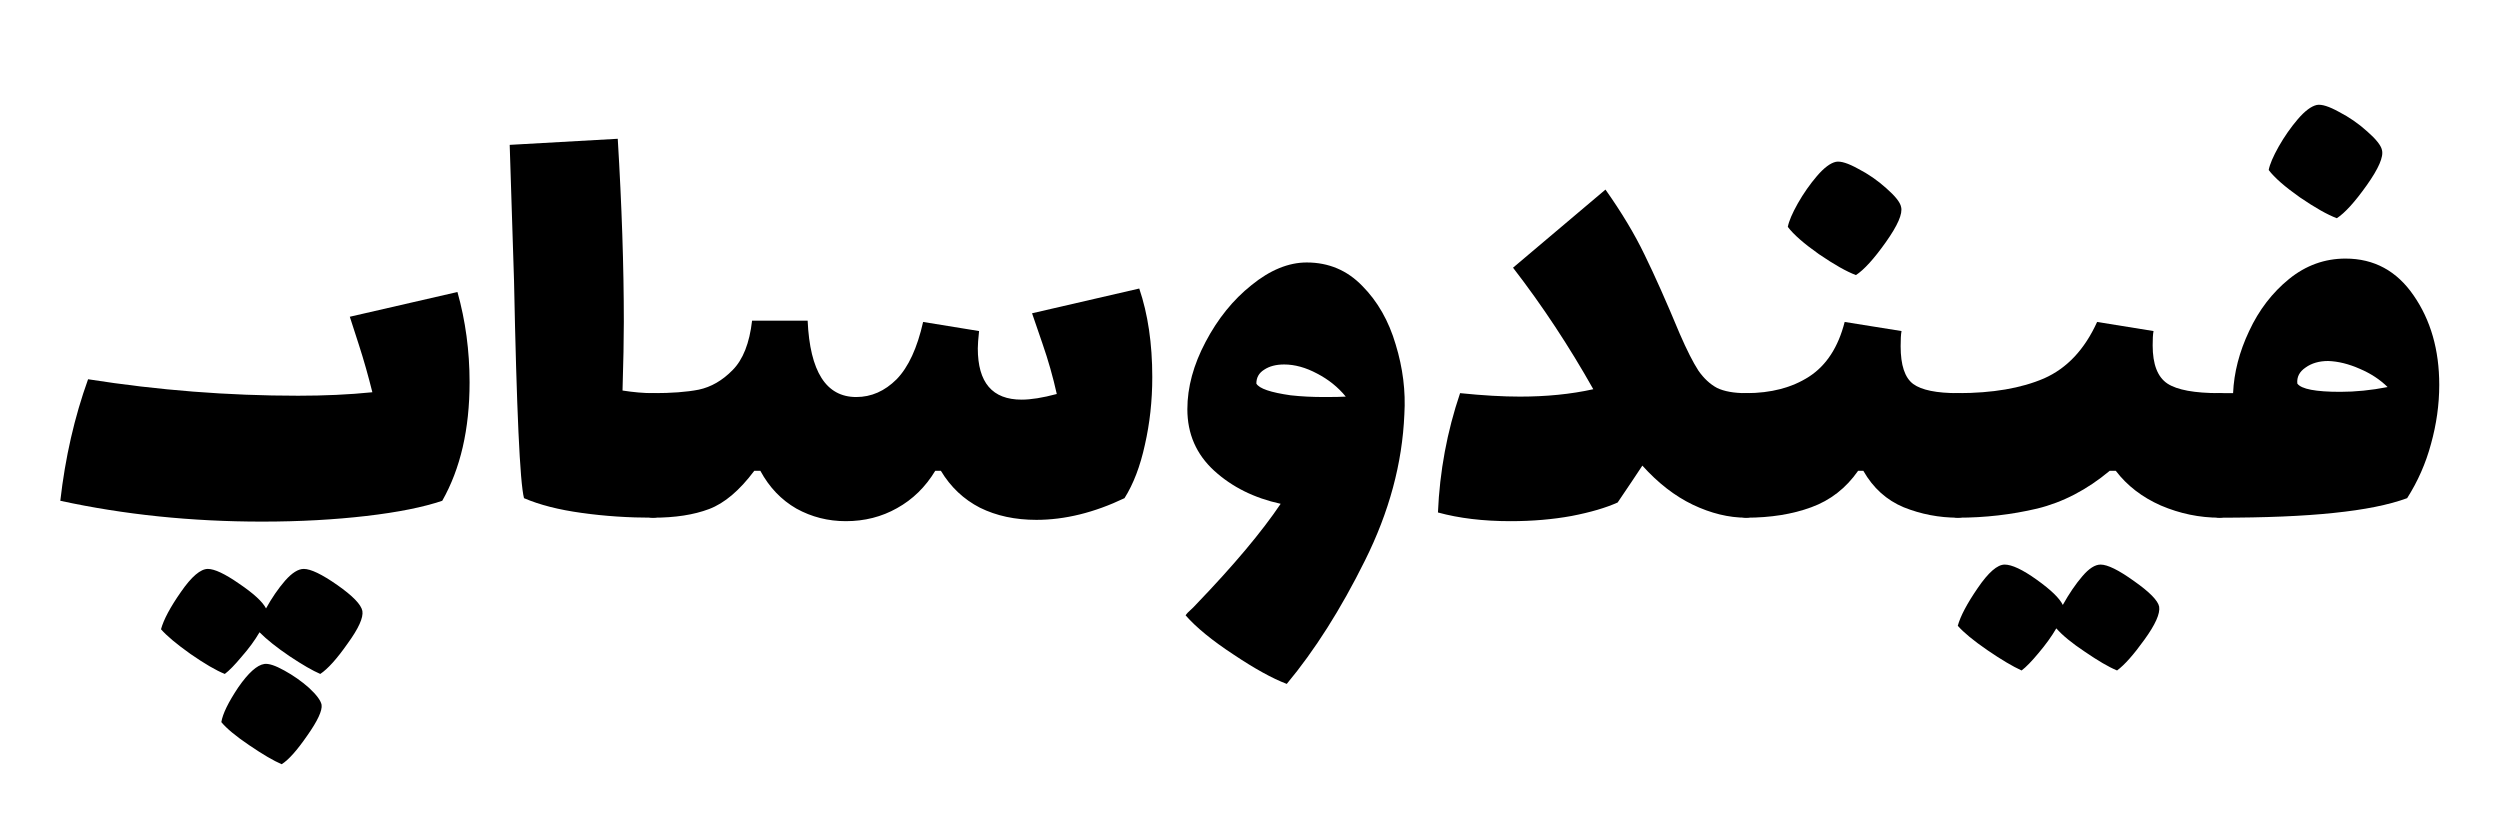 <svg xmlns="http://www.w3.org/2000/svg" xmlns:xlink="http://www.w3.org/1999/xlink" width="120" zoomAndPan="magnify" viewBox="0 0 90 30" height="40" preserveAspectRatio="xMidYMid meet" version="1.0"><defs><g/></defs><g fill="#000000" fill-opacity="1"><g transform="translate(1.452, 18.637)"><g><path d="M 15.016 -8.125 C 15.305 -7.094 15.453 -6.008 15.453 -4.875 C 15.453 -3.188 15.125 -1.766 14.469 -0.609 C 13.789 -0.379 12.879 -0.195 11.734 -0.062 C 10.598 0.07 9.348 0.141 7.984 0.141 C 5.441 0.141 3.02 -0.109 0.719 -0.609 C 0.895 -2.16 1.227 -3.617 1.719 -4.984 C 4.25 -4.586 6.77 -4.391 9.281 -4.391 C 10.219 -4.391 11.109 -4.43 11.953 -4.516 C 11.805 -5.109 11.645 -5.676 11.469 -6.219 C 11.289 -6.77 11.18 -7.109 11.141 -7.234 Z M 11.594 3.359 C 11.633 3.598 11.457 3.988 11.062 4.531 C 10.676 5.082 10.348 5.445 10.078 5.625 C 9.805 5.508 9.438 5.297 8.969 4.984 C 8.508 4.672 8.148 4.383 7.891 4.125 C 7.723 4.414 7.508 4.707 7.25 5 C 7 5.301 6.797 5.508 6.641 5.625 C 6.328 5.5 5.914 5.258 5.406 4.906 C 4.906 4.551 4.551 4.254 4.344 4.016 C 4.438 3.672 4.676 3.223 5.062 2.672 C 5.445 2.117 5.77 1.844 6.031 1.844 C 6.27 1.844 6.645 2.02 7.156 2.375 C 7.676 2.727 8 3.023 8.125 3.266 C 8.332 2.891 8.562 2.555 8.812 2.266 C 9.062 1.984 9.285 1.844 9.484 1.844 C 9.734 1.844 10.133 2.035 10.688 2.422 C 11.25 2.816 11.551 3.129 11.594 3.359 Z M 8.062 5.266 C 8.219 5.242 8.457 5.32 8.781 5.5 C 9.102 5.676 9.398 5.883 9.672 6.125 C 9.941 6.375 10.094 6.578 10.125 6.734 C 10.156 6.941 9.984 7.312 9.609 7.844 C 9.242 8.375 8.938 8.719 8.688 8.875 C 8.395 8.75 8.004 8.52 7.516 8.188 C 7.035 7.863 6.703 7.586 6.516 7.359 C 6.566 7.055 6.77 6.641 7.125 6.109 C 7.488 5.586 7.801 5.305 8.062 5.266 Z M 8.062 5.266 "/></g></g></g><g fill="#000000" fill-opacity="1"><g transform="translate(17.63, 18.637)"><g><path d="M 5.875 -4.484 C 6.133 -4.484 6.305 -4.297 6.391 -3.922 C 6.484 -3.555 6.531 -2.992 6.531 -2.234 C 6.531 -1.461 6.484 -0.895 6.391 -0.531 C 6.297 -0.176 6.125 0 5.875 0 C 5 0 4.145 -0.055 3.312 -0.172 C 2.488 -0.285 1.797 -0.461 1.234 -0.703 C 1.086 -1.273 0.969 -3.883 0.875 -8.531 L 0.719 -13.422 L 4.609 -13.641 C 4.754 -11.242 4.828 -9.047 4.828 -7.047 C 4.828 -6.43 4.812 -5.609 4.781 -4.578 C 5.176 -4.516 5.539 -4.484 5.875 -4.484 Z M 5.875 -4.484 "/></g></g></g><g fill="#000000" fill-opacity="1"><g transform="translate(23.513, 18.637)"><g><path d="M 17.5 -8.25 C 17.812 -7.332 17.969 -6.27 17.969 -5.062 C 17.969 -4.207 17.879 -3.395 17.703 -2.625 C 17.535 -1.852 17.289 -1.211 16.969 -0.703 C 15.875 -0.18 14.816 0.078 13.797 0.078 C 13.035 0.078 12.359 -0.066 11.766 -0.359 C 11.18 -0.66 10.711 -1.102 10.359 -1.688 L 10.156 -1.688 C 9.801 -1.102 9.344 -0.656 8.781 -0.344 C 8.227 -0.031 7.613 0.125 6.938 0.125 C 6.301 0.125 5.707 -0.023 5.156 -0.328 C 4.613 -0.641 4.18 -1.094 3.859 -1.688 L 3.641 -1.688 C 3.109 -0.977 2.566 -0.52 2.016 -0.312 C 1.461 -0.102 0.789 0 0 0 C -0.238 0 -0.406 -0.176 -0.5 -0.531 C -0.602 -0.895 -0.656 -1.461 -0.656 -2.234 C -0.656 -2.992 -0.609 -3.555 -0.516 -3.922 C -0.43 -4.297 -0.258 -4.484 0 -4.484 C 0.656 -4.484 1.203 -4.523 1.641 -4.609 C 2.086 -4.703 2.492 -4.938 2.859 -5.312 C 3.234 -5.688 3.469 -6.281 3.562 -7.094 L 5.562 -7.094 C 5.645 -5.258 6.227 -4.344 7.312 -4.344 C 7.852 -4.344 8.336 -4.555 8.766 -4.984 C 9.191 -5.422 9.508 -6.109 9.719 -7.047 L 11.734 -6.719 C 11.703 -6.438 11.688 -6.227 11.688 -6.094 C 11.688 -4.863 12.211 -4.25 13.266 -4.25 C 13.598 -4.25 14.02 -4.316 14.531 -4.453 C 14.395 -5.066 14.223 -5.672 14.016 -6.266 C 13.816 -6.859 13.691 -7.223 13.641 -7.359 Z M 17.5 -8.25 "/></g></g></g><g fill="#000000" fill-opacity="1"><g transform="translate(42.198, 18.637)"><g><path d="M 4.844 -9.188 C 5.633 -9.188 6.301 -8.906 6.844 -8.344 C 7.395 -7.789 7.797 -7.086 8.047 -6.234 C 8.305 -5.391 8.41 -4.551 8.359 -3.719 C 8.285 -1.957 7.812 -0.203 6.938 1.547 C 6.07 3.297 5.133 4.773 4.125 5.984 C 3.602 5.785 2.961 5.43 2.203 4.922 C 1.441 4.422 0.867 3.953 0.484 3.516 C 0.523 3.453 0.582 3.391 0.656 3.328 C 0.727 3.266 0.801 3.191 0.875 3.109 C 2.219 1.711 3.227 0.508 3.906 -0.5 C 2.957 -0.707 2.16 -1.102 1.516 -1.688 C 0.867 -2.281 0.547 -3.02 0.547 -3.906 C 0.547 -4.695 0.766 -5.504 1.203 -6.328 C 1.641 -7.16 2.191 -7.844 2.859 -8.375 C 3.523 -8.914 4.188 -9.188 4.844 -9.188 Z M 4.266 -4.406 C 4.648 -4.363 5.051 -4.344 5.469 -4.344 C 5.82 -4.344 6.082 -4.348 6.25 -4.359 C 5.969 -4.703 5.625 -4.977 5.219 -5.188 C 4.812 -5.406 4.414 -5.516 4.031 -5.516 C 3.738 -5.516 3.5 -5.453 3.312 -5.328 C 3.125 -5.211 3.031 -5.047 3.031 -4.828 C 3.133 -4.648 3.547 -4.508 4.266 -4.406 Z M 4.266 -4.406 "/></g></g></g><g fill="#000000" fill-opacity="1"><g transform="translate(51.047, 18.637)"><g><path d="M 11.812 -4.484 C 12.07 -4.484 12.242 -4.297 12.328 -3.922 C 12.422 -3.555 12.469 -2.992 12.469 -2.234 C 12.469 -1.461 12.414 -0.895 12.312 -0.531 C 12.219 -0.176 12.051 0 11.812 0 C 11.188 0 10.547 -0.156 9.891 -0.469 C 9.242 -0.781 8.641 -1.25 8.078 -1.875 C 7.879 -1.57 7.582 -1.129 7.188 -0.547 C 6.77 -0.359 6.219 -0.195 5.531 -0.062 C 4.852 0.062 4.117 0.125 3.328 0.125 C 2.348 0.125 1.477 0.02 0.719 -0.188 C 0.781 -1.664 1.047 -3.098 1.516 -4.484 C 2.348 -4.398 3.066 -4.359 3.672 -4.359 C 4.617 -4.359 5.5 -4.445 6.312 -4.625 C 5.445 -6.164 4.484 -7.625 3.422 -9 L 6.75 -11.812 C 7.332 -10.988 7.801 -10.207 8.156 -9.469 C 8.52 -8.727 8.941 -7.781 9.422 -6.625 C 9.68 -6.031 9.906 -5.586 10.094 -5.297 C 10.289 -5.016 10.516 -4.805 10.766 -4.672 C 11.023 -4.547 11.375 -4.484 11.812 -4.484 Z M 11.812 -4.484 "/></g></g></g><g fill="#000000" fill-opacity="1"><g transform="translate(62.861, 18.637)"><g><path d="M 7.625 -4.484 C 7.875 -4.484 8.039 -4.297 8.125 -3.922 C 8.219 -3.555 8.266 -2.992 8.266 -2.234 C 8.266 -1.461 8.219 -0.895 8.125 -0.531 C 8.031 -0.176 7.863 0 7.625 0 C 6.945 0 6.297 -0.125 5.672 -0.375 C 5.055 -0.633 4.57 -1.07 4.219 -1.688 L 4.031 -1.688 C 3.594 -1.062 3.031 -0.625 2.344 -0.375 C 1.664 -0.125 0.883 0 0 0 C -0.238 0 -0.406 -0.176 -0.5 -0.531 C -0.602 -0.895 -0.656 -1.461 -0.656 -2.234 C -0.656 -2.992 -0.609 -3.555 -0.516 -3.922 C -0.43 -4.297 -0.258 -4.484 0 -4.484 C 0.895 -4.484 1.648 -4.68 2.266 -5.078 C 2.891 -5.484 3.316 -6.141 3.547 -7.047 L 5.594 -6.719 C 5.57 -6.594 5.562 -6.41 5.562 -6.172 C 5.562 -5.492 5.711 -5.039 6.016 -4.812 C 6.316 -4.594 6.852 -4.484 7.625 -4.484 Z M 3.953 -8.734 C 3.617 -8.859 3.176 -9.109 2.625 -9.484 C 2.082 -9.867 1.707 -10.195 1.5 -10.469 C 1.539 -10.676 1.66 -10.957 1.859 -11.312 C 2.066 -11.676 2.297 -12.004 2.547 -12.297 C 2.805 -12.598 3.035 -12.77 3.234 -12.812 C 3.41 -12.844 3.676 -12.758 4.031 -12.562 C 4.395 -12.375 4.734 -12.141 5.047 -11.859 C 5.367 -11.578 5.547 -11.352 5.578 -11.188 C 5.641 -10.945 5.457 -10.523 5.031 -9.922 C 4.602 -9.316 4.242 -8.922 3.953 -8.734 Z M 3.953 -8.734 "/></g></g></g><g fill="#000000" fill-opacity="1"><g transform="translate(70.48, 18.637)"><g><path d="M 9.422 -4.484 C 9.68 -4.484 9.852 -4.297 9.938 -3.922 C 10.031 -3.555 10.078 -2.992 10.078 -2.234 C 10.078 -1.461 10.023 -0.895 9.922 -0.531 C 9.828 -0.176 9.66 0 9.422 0 C 8.703 0 8 -0.145 7.312 -0.438 C 6.633 -0.738 6.094 -1.156 5.688 -1.688 L 5.469 -1.688 C 4.656 -1.008 3.785 -0.555 2.859 -0.328 C 1.93 -0.109 0.977 0 0 0 C -0.238 0 -0.406 -0.176 -0.5 -0.531 C -0.602 -0.895 -0.656 -1.461 -0.656 -2.234 C -0.656 -2.992 -0.609 -3.555 -0.516 -3.922 C -0.43 -4.297 -0.258 -4.484 0 -4.484 C 1.25 -4.484 2.285 -4.66 3.109 -5.016 C 3.93 -5.379 4.566 -6.055 5.016 -7.047 L 7.047 -6.719 C 7.023 -6.594 7.016 -6.422 7.016 -6.203 C 7.016 -5.523 7.191 -5.066 7.547 -4.828 C 7.898 -4.598 8.523 -4.484 9.422 -4.484 Z M 7.25 3.203 C 7.289 3.453 7.113 3.848 6.719 4.391 C 6.332 4.93 6.004 5.301 5.734 5.5 C 5.43 5.375 5.047 5.148 4.578 4.828 C 4.109 4.516 3.766 4.234 3.547 3.984 C 3.379 4.273 3.164 4.57 2.906 4.875 C 2.656 5.176 2.453 5.383 2.297 5.5 C 1.973 5.352 1.562 5.109 1.062 4.766 C 0.562 4.422 0.207 4.129 0 3.891 C 0.094 3.547 0.332 3.094 0.719 2.531 C 1.102 1.969 1.426 1.688 1.688 1.688 C 1.945 1.688 2.332 1.867 2.844 2.234 C 3.352 2.598 3.664 2.898 3.781 3.141 C 4.008 2.734 4.242 2.391 4.484 2.109 C 4.723 1.828 4.941 1.688 5.141 1.688 C 5.391 1.688 5.789 1.883 6.344 2.281 C 6.906 2.676 7.207 2.984 7.25 3.203 Z M 7.25 3.203 "/></g></g></g><g fill="#000000" fill-opacity="1"><g transform="translate(79.907, 18.637)"><g><path d="M 4.531 -9.328 C 5.562 -9.328 6.379 -8.883 6.984 -8 C 7.598 -7.113 7.906 -6.039 7.906 -4.781 C 7.906 -4.07 7.805 -3.363 7.609 -2.656 C 7.422 -1.957 7.133 -1.305 6.75 -0.703 C 6.094 -0.461 5.211 -0.285 4.109 -0.172 C 3.004 -0.055 1.633 0 0 0 C -0.238 0 -0.406 -0.176 -0.5 -0.531 C -0.602 -0.895 -0.656 -1.461 -0.656 -2.234 C -0.656 -2.992 -0.609 -3.555 -0.516 -3.922 C -0.43 -4.297 -0.258 -4.484 0 -4.484 L 0.484 -4.484 C 0.516 -5.223 0.707 -5.969 1.062 -6.719 C 1.414 -7.477 1.895 -8.102 2.5 -8.594 C 3.102 -9.082 3.781 -9.328 4.531 -9.328 Z M 4.344 -4.531 C 4.883 -4.531 5.453 -4.586 6.047 -4.703 C 5.773 -4.973 5.441 -5.191 5.047 -5.359 C 4.648 -5.535 4.27 -5.629 3.906 -5.641 C 3.582 -5.641 3.312 -5.562 3.094 -5.406 C 2.875 -5.258 2.773 -5.066 2.797 -4.828 C 2.941 -4.629 3.457 -4.531 4.344 -4.531 Z M 4.219 -10.781 C 3.883 -10.906 3.441 -11.156 2.891 -11.531 C 2.348 -11.914 1.973 -12.242 1.766 -12.516 C 1.805 -12.723 1.926 -13.004 2.125 -13.359 C 2.332 -13.723 2.562 -14.051 2.812 -14.344 C 3.07 -14.645 3.301 -14.816 3.5 -14.859 C 3.676 -14.891 3.941 -14.805 4.297 -14.609 C 4.66 -14.422 5 -14.188 5.312 -13.906 C 5.633 -13.625 5.812 -13.398 5.844 -13.234 C 5.906 -12.992 5.723 -12.57 5.297 -11.969 C 4.867 -11.363 4.508 -10.969 4.219 -10.781 Z M 4.219 -10.781 "/></g></g></g></svg>